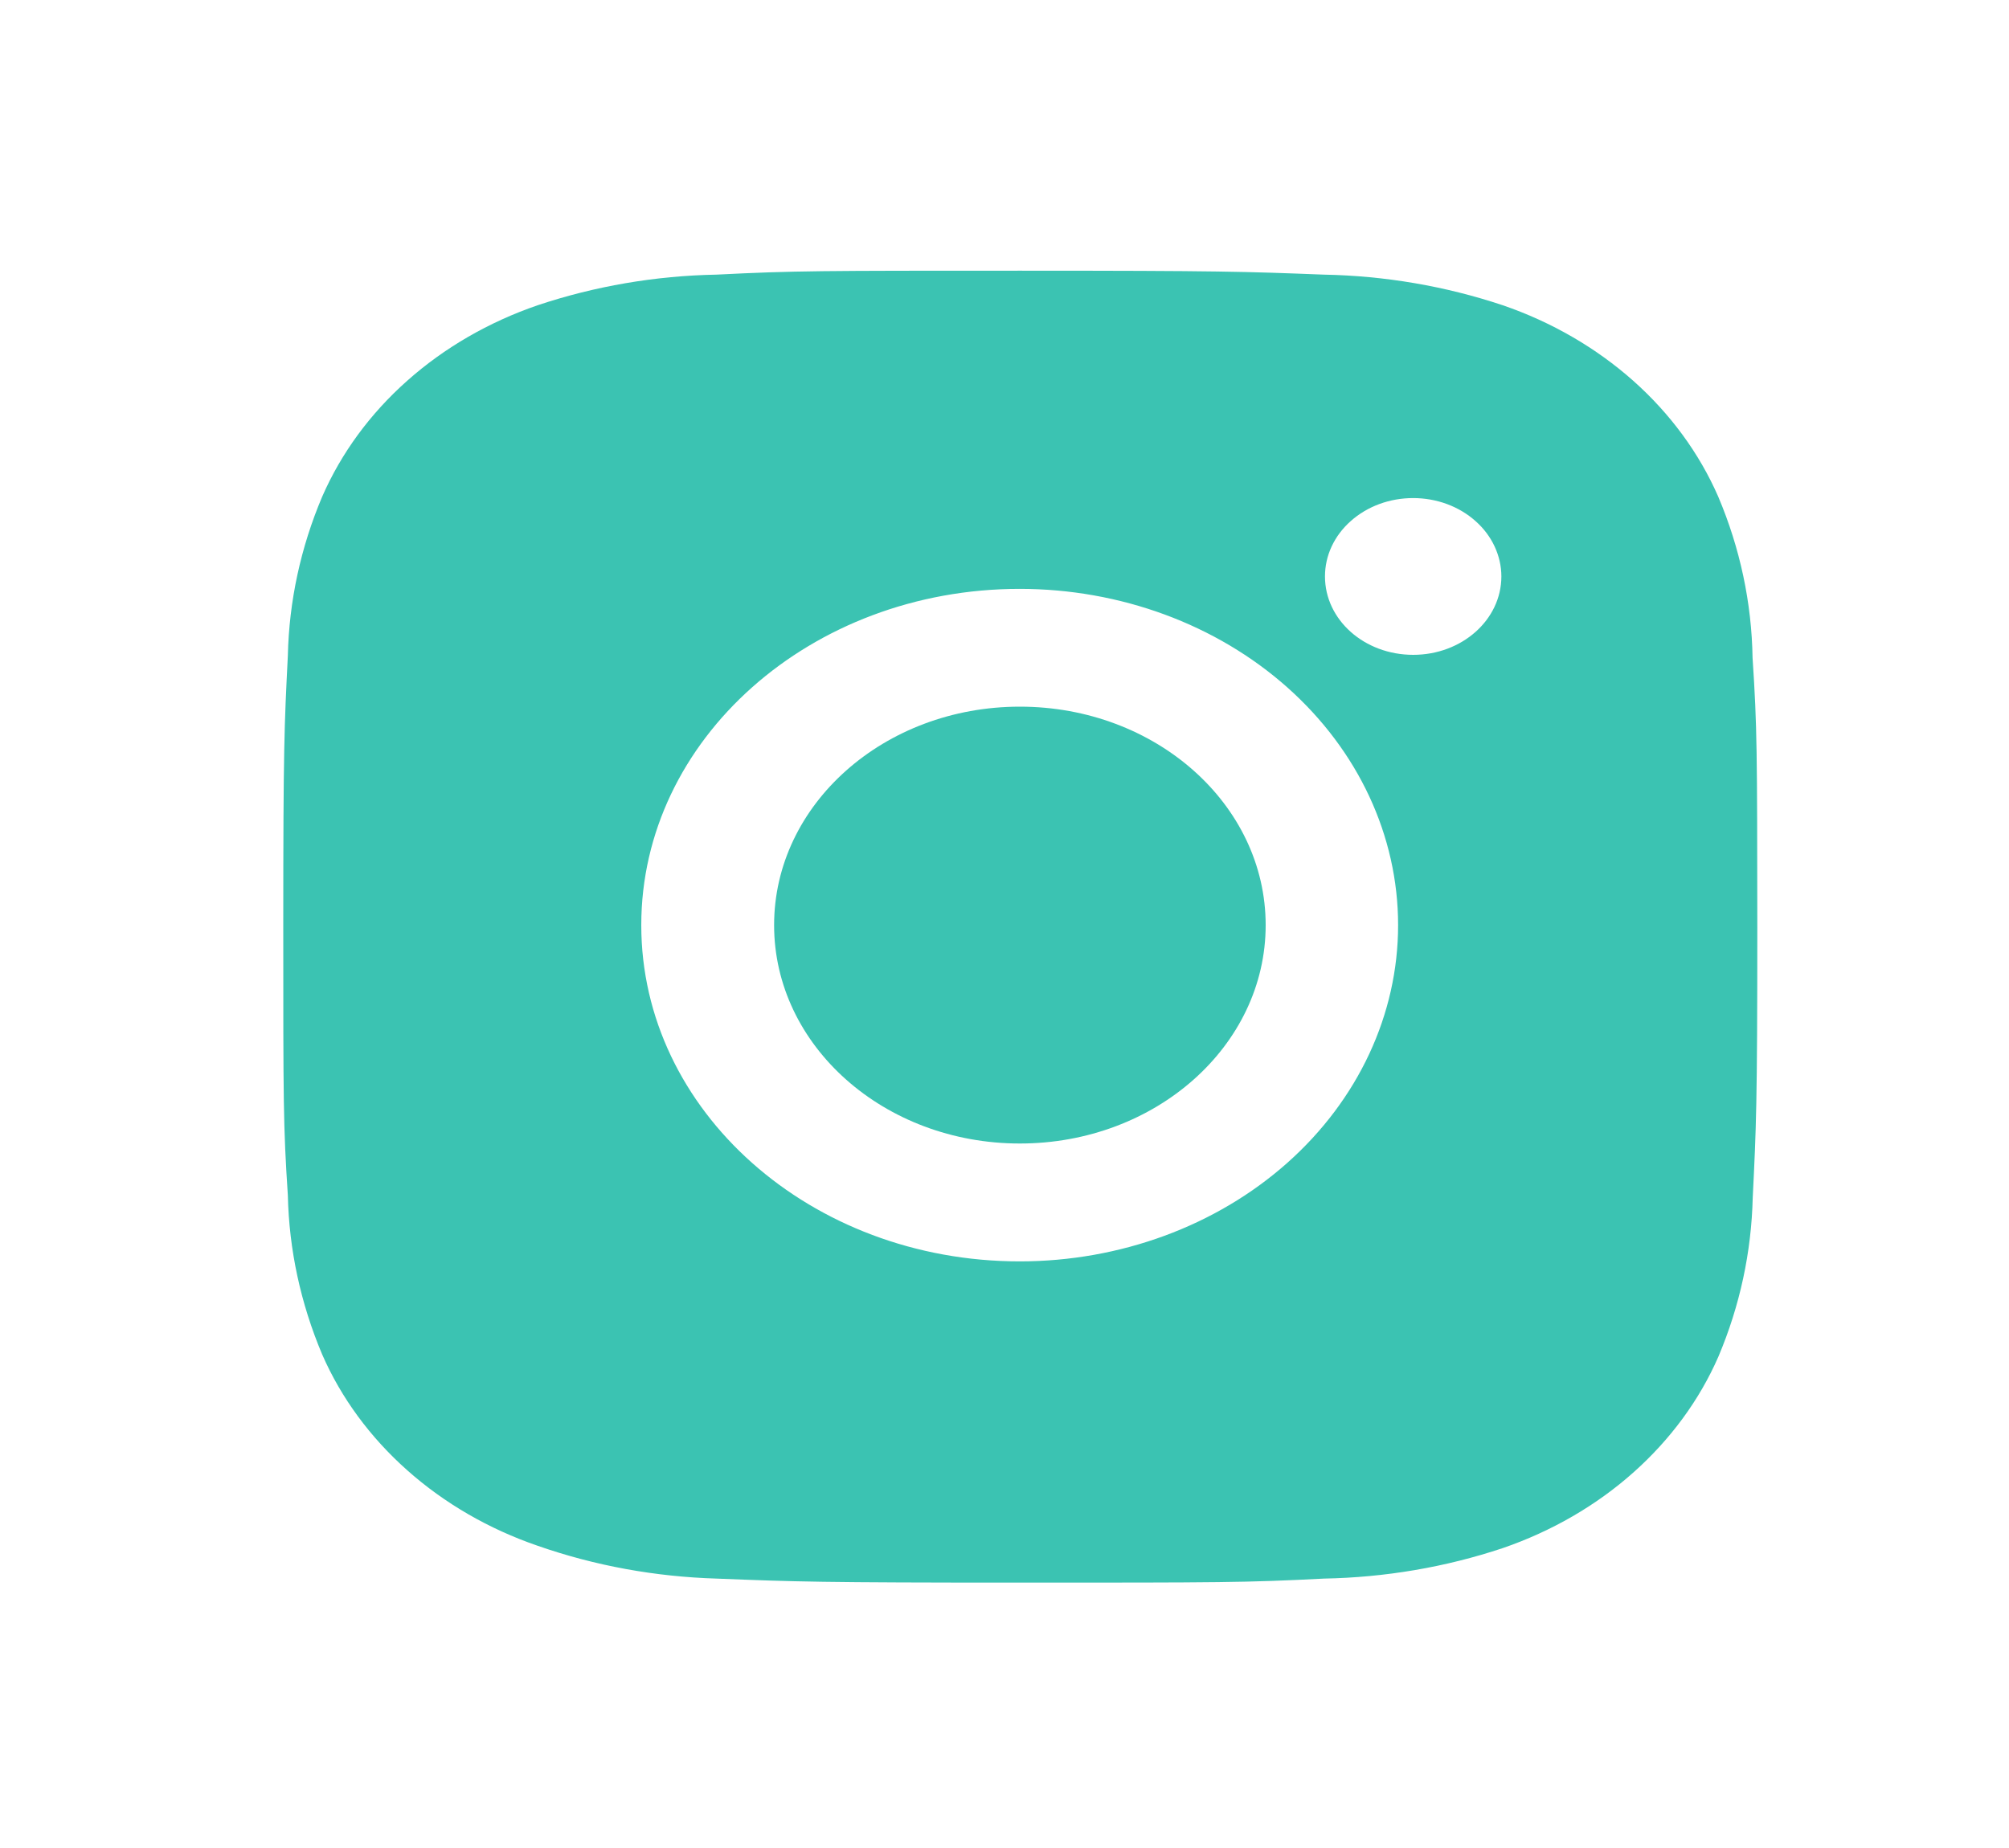 <svg width="25" height="23" viewBox="0 0 25 23" fill="none" xmlns="http://www.w3.org/2000/svg">
<path d="M21.809 8.188C21.798 7.503 21.654 6.824 21.382 6.182C21.146 5.641 20.785 5.149 20.324 4.739C19.862 4.329 19.309 4.008 18.7 3.799C17.987 3.561 17.234 3.432 16.473 3.418C15.493 3.38 15.183 3.369 12.695 3.369C10.208 3.369 9.889 3.369 8.916 3.418C8.156 3.432 7.403 3.561 6.691 3.799C6.082 4.008 5.529 4.328 5.067 4.739C4.605 5.149 4.245 5.641 4.009 6.182C3.741 6.815 3.597 7.484 3.582 8.16C3.538 9.032 3.525 9.308 3.525 11.518C3.525 13.729 3.525 14.011 3.582 14.877C3.597 15.554 3.741 16.222 4.009 16.857C4.245 17.398 4.606 17.889 5.068 18.299C5.53 18.71 6.083 19.03 6.692 19.239C7.402 19.487 8.155 19.624 8.917 19.647C9.898 19.686 10.209 19.697 12.696 19.697C15.184 19.697 15.503 19.697 16.475 19.647C17.236 19.633 17.989 19.505 18.702 19.267C19.311 19.057 19.864 18.737 20.325 18.327C20.787 17.916 21.148 17.425 21.384 16.884C21.652 16.25 21.795 15.582 21.811 14.904C21.854 14.033 21.868 13.757 21.868 11.546C21.866 9.335 21.866 9.054 21.809 8.188ZM12.689 15.699C10.088 15.699 7.98 13.826 7.98 11.514C7.98 9.202 10.088 7.329 12.689 7.329C13.938 7.329 15.136 7.77 16.019 8.555C16.902 9.34 17.398 10.404 17.398 11.514C17.398 12.624 16.902 13.688 16.019 14.473C15.136 15.258 13.938 15.699 12.689 15.699ZM17.586 8.15C16.977 8.15 16.488 7.714 16.488 7.174C16.488 7.046 16.516 6.919 16.571 6.801C16.626 6.683 16.707 6.575 16.809 6.485C16.911 6.394 17.032 6.322 17.165 6.273C17.298 6.224 17.441 6.199 17.585 6.199C17.729 6.199 17.872 6.224 18.005 6.273C18.138 6.322 18.259 6.394 18.361 6.485C18.463 6.575 18.544 6.683 18.599 6.801C18.654 6.919 18.683 7.046 18.683 7.174C18.683 7.714 18.192 8.15 17.586 8.15Z" fill="#3BC3B2"/>
<path d="M12.691 14.232C14.381 14.232 15.75 13.015 15.75 11.514C15.75 10.012 14.381 8.795 12.691 8.795C11.002 8.795 9.633 10.012 9.633 11.514C9.633 13.015 11.002 14.232 12.691 14.232Z" fill="#3BC3B2"/>
</svg>
